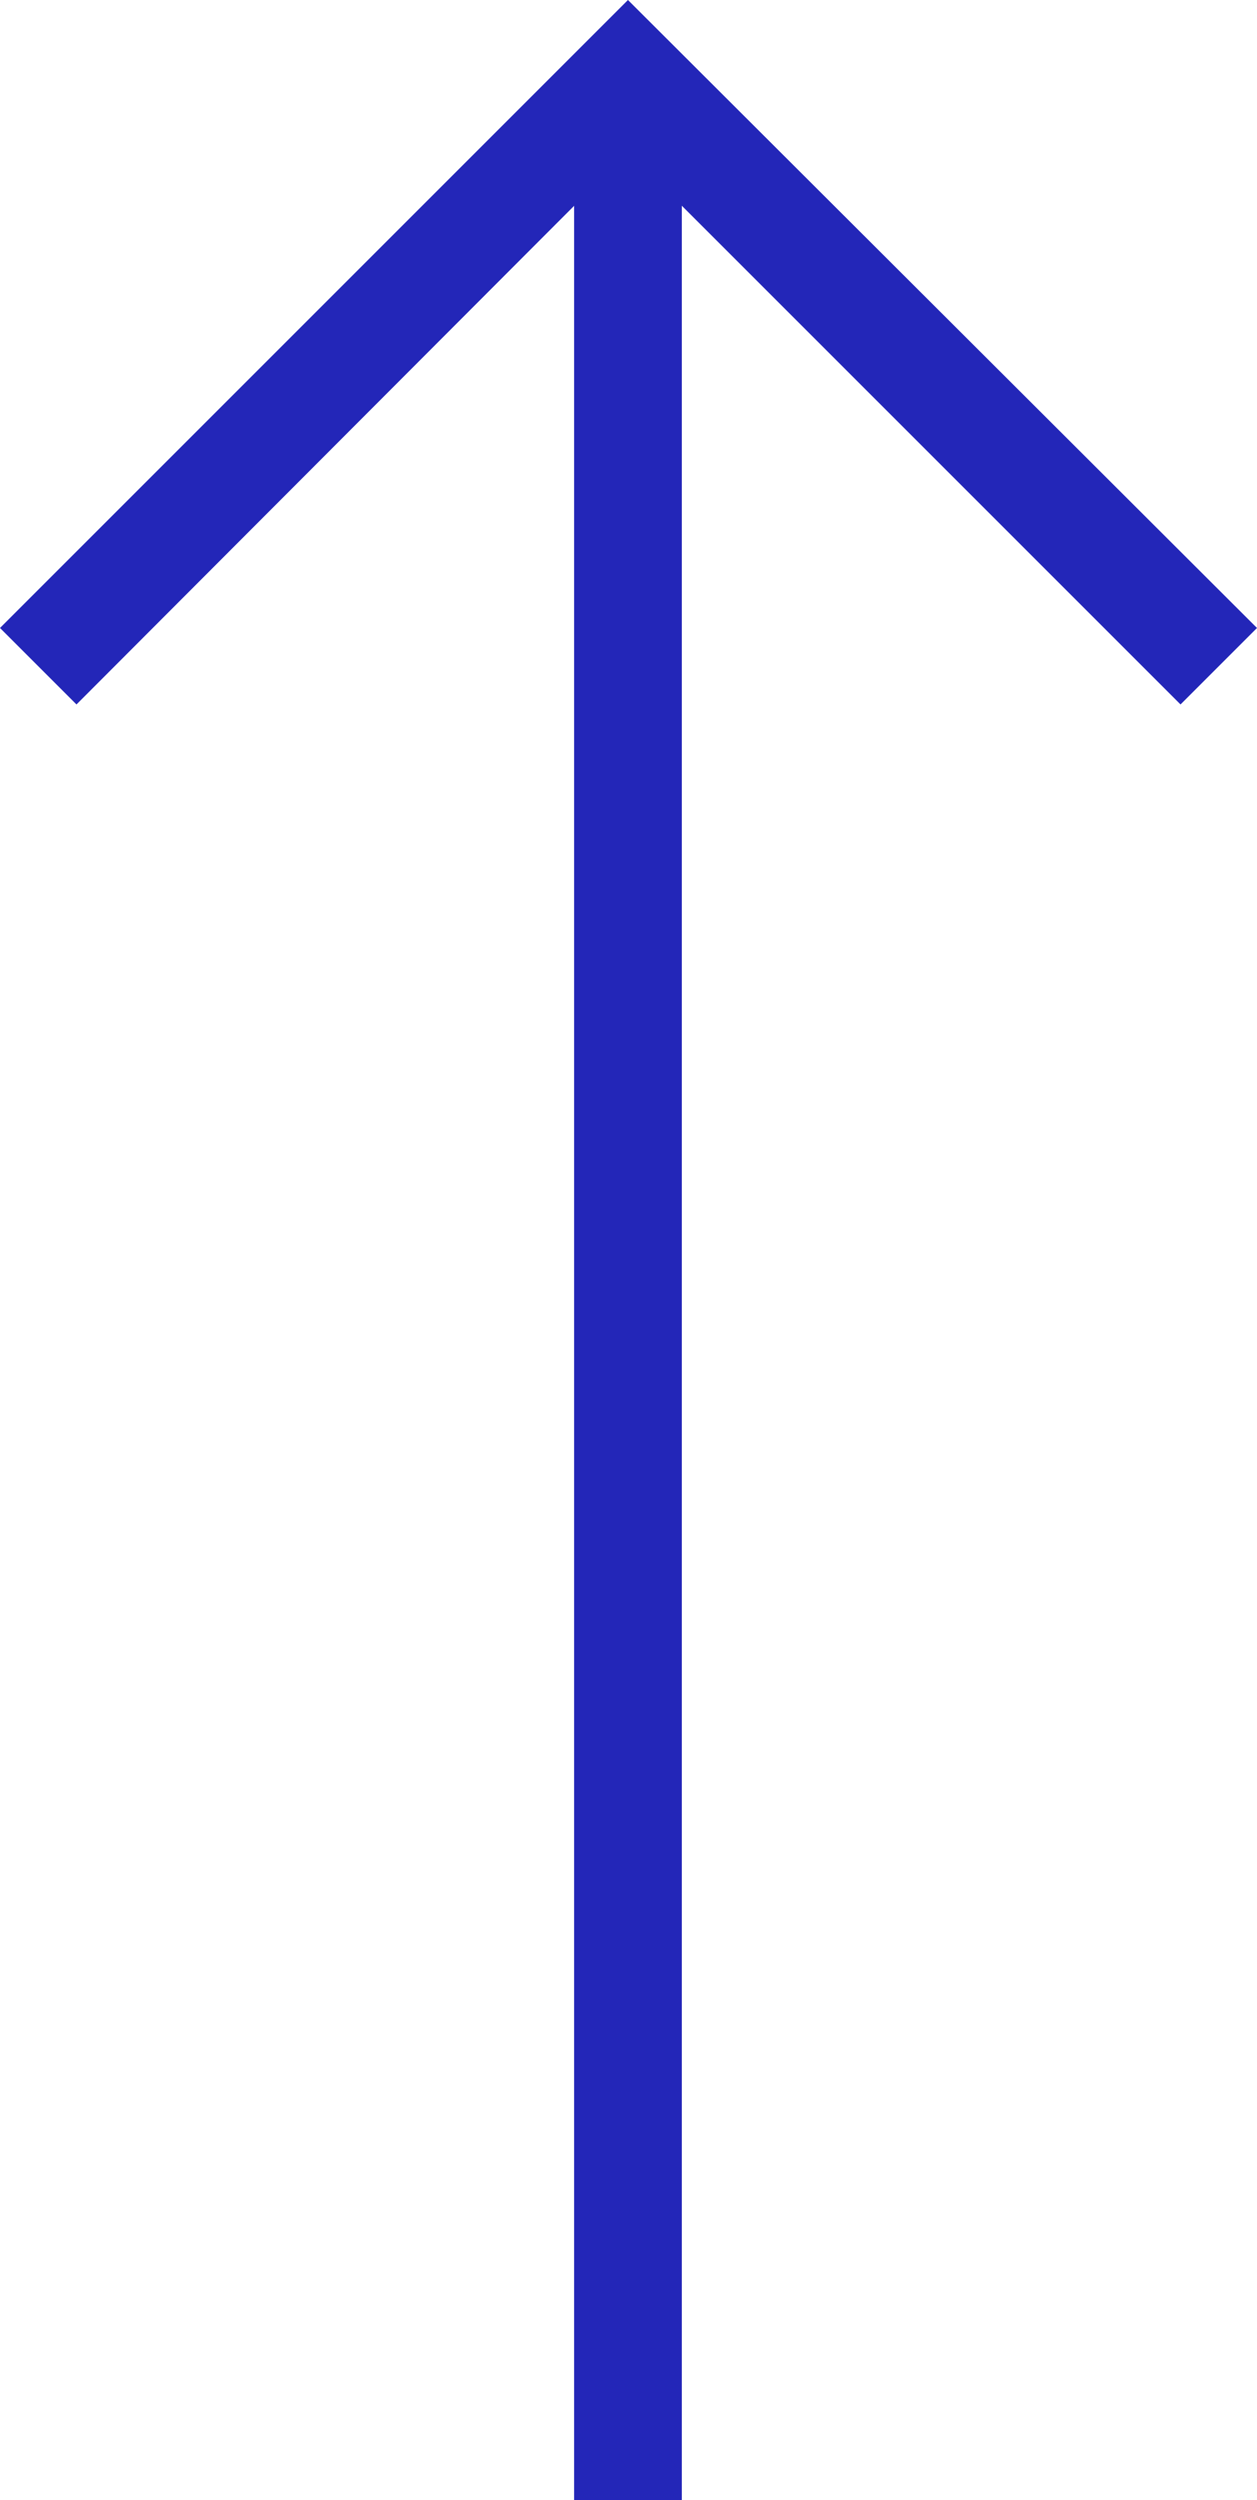<?xml version="1.0" encoding="UTF-8"?><svg id="_レイヤー_2" xmlns="http://www.w3.org/2000/svg" viewBox="0 0 11.67 23.21"><defs><style>.cls-1{fill:#2326b8;stroke-width:0px;}</style></defs><g id="_レイヤー_3"><rect class="cls-1" x="5.33" y="1.21" width="1" height="22"/><polygon class="cls-1" points="10.96 6.54 5.83 1.41 .71 6.54 0 5.83 5.83 0 11.67 5.83 10.96 6.54"/></g></svg>